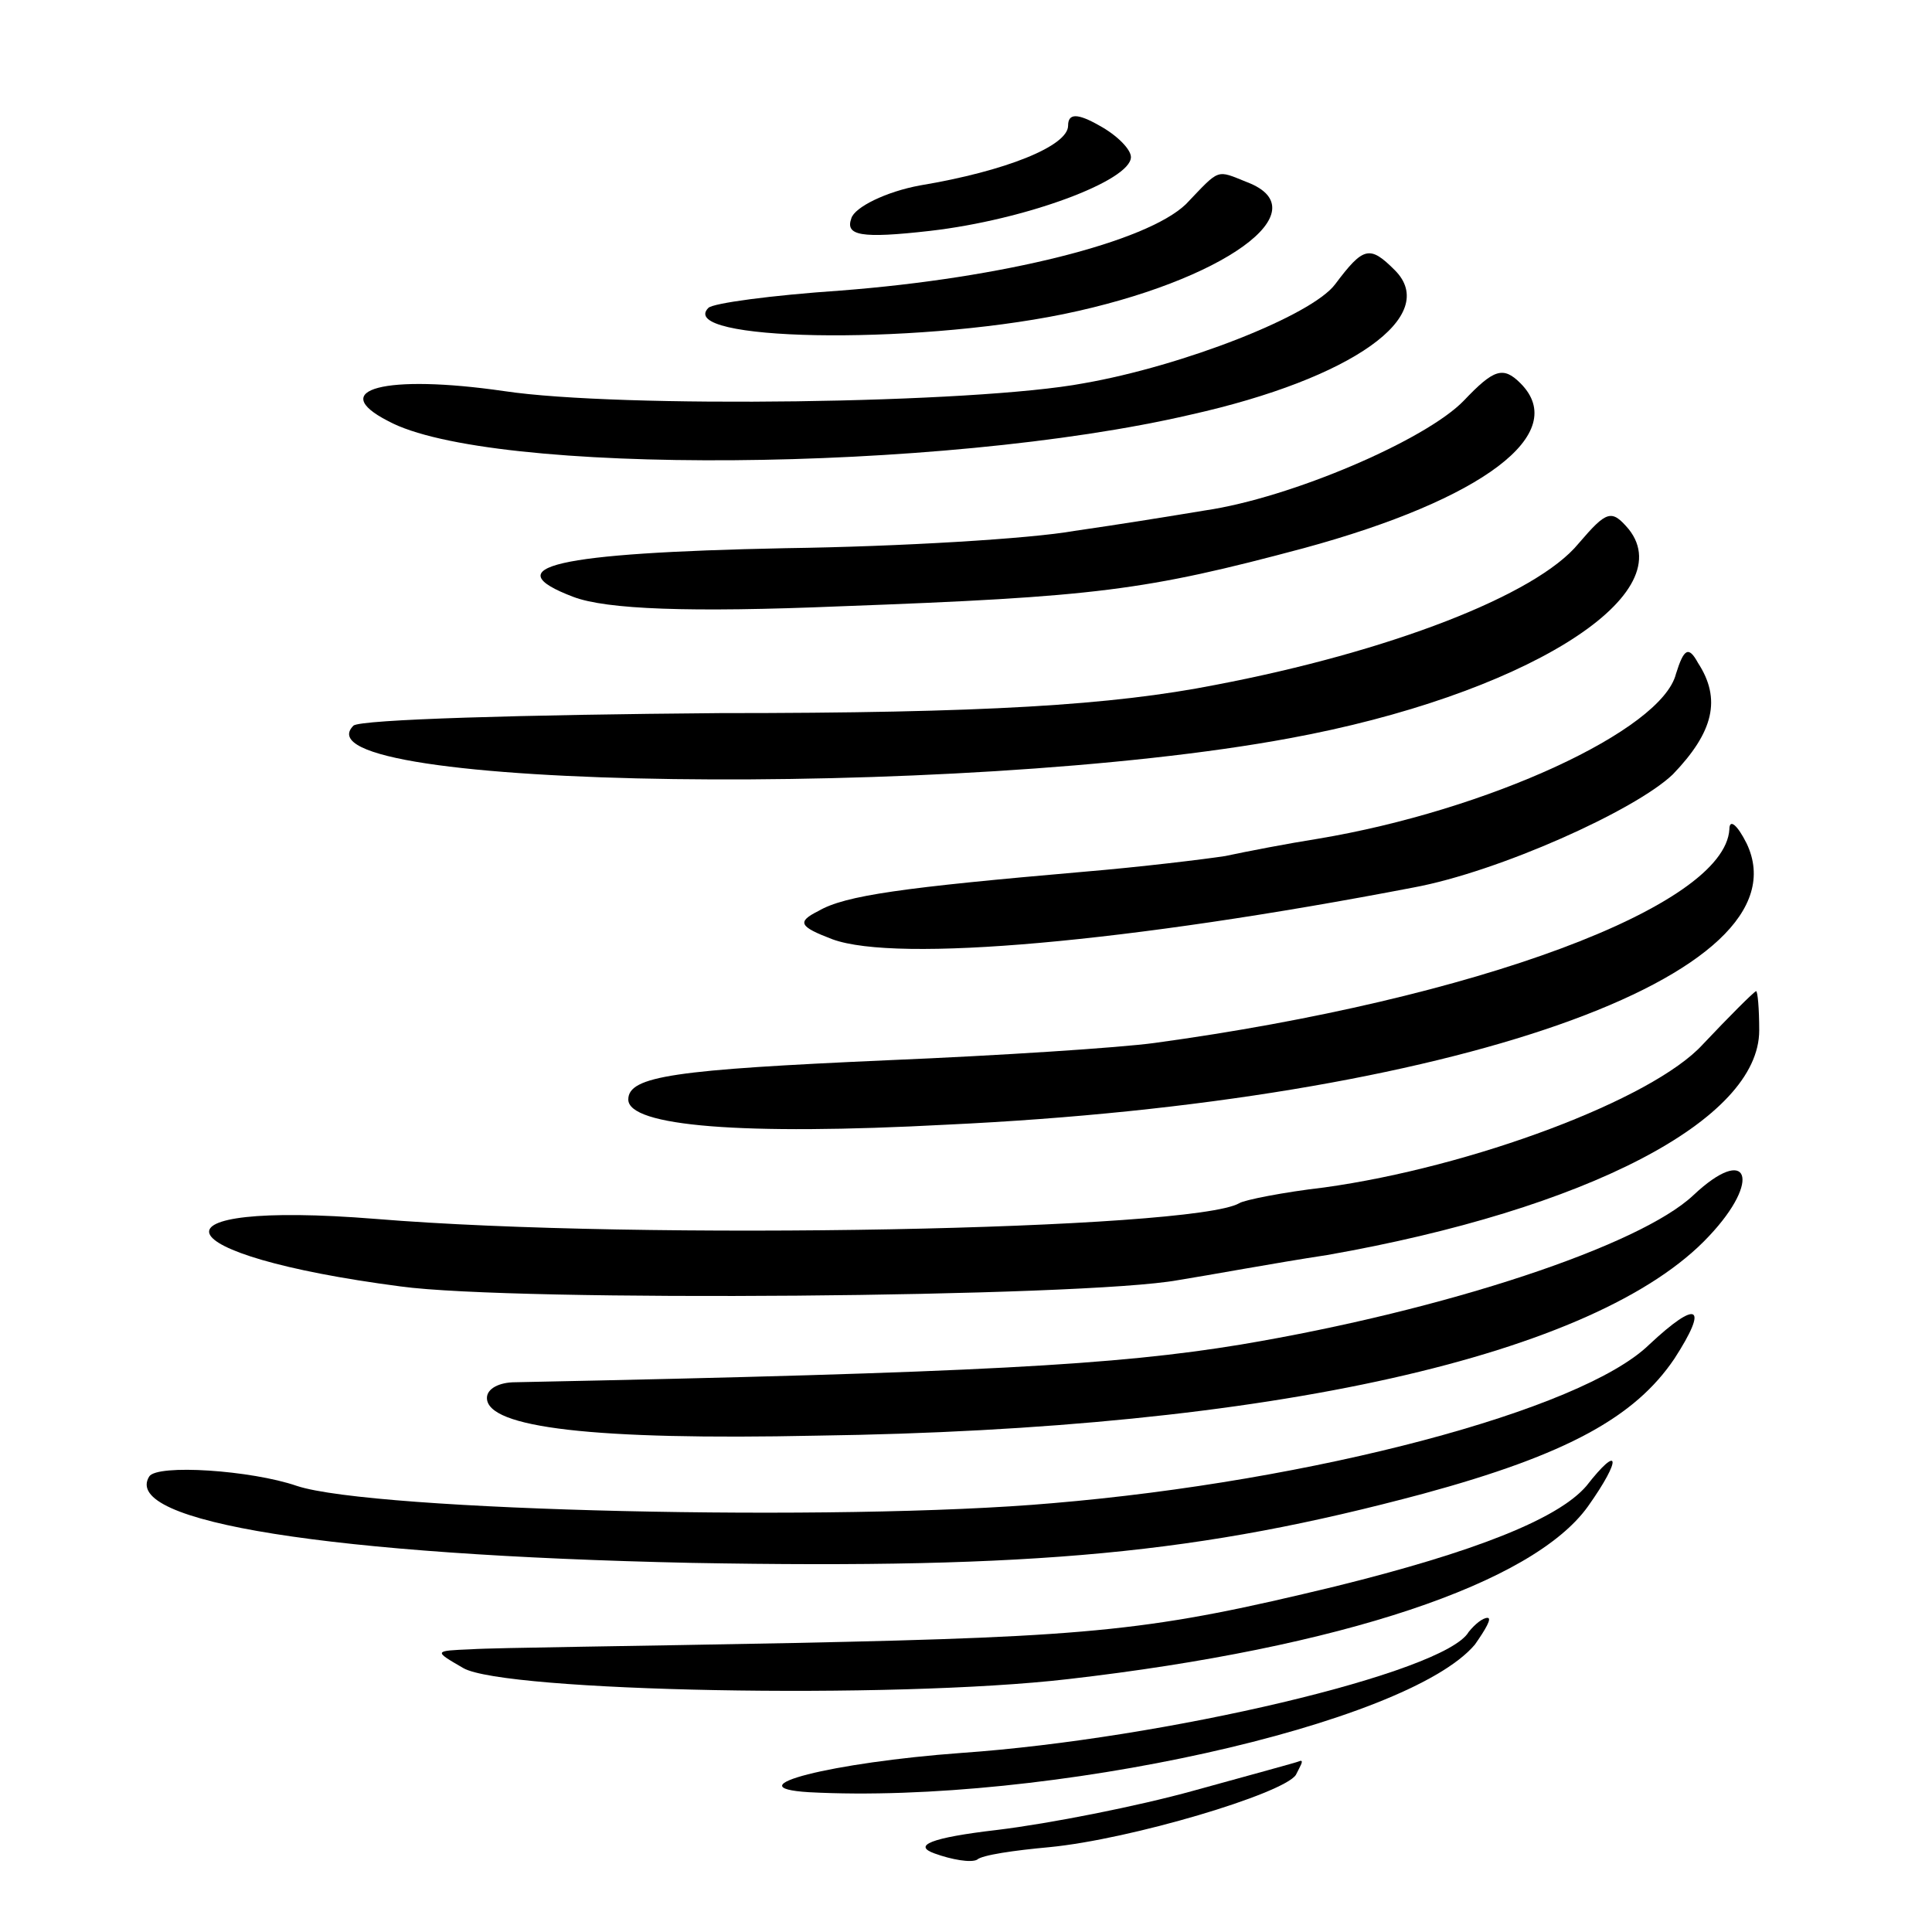 <?xml version="1.0" standalone="no"?>
<!DOCTYPE svg PUBLIC "-//W3C//DTD SVG 20010904//EN"
 "http://www.w3.org/TR/2001/REC-SVG-20010904/DTD/svg10.dtd">
<svg version="1.0" xmlns="http://www.w3.org/2000/svg"
 width="123pt" height="123pt" viewBox="0 0 123 123"
 preserveAspectRatio="xMidYMid meet">
<g transform="translate(0,123) scale(0.1,-0.1)"
fill="#000000" stroke="none">
<path d="M680 1150 c0 -13 -40 -29 -94 -38 -22 -4 -42 -14 -44 -21 -4 -11 6
-13 50 -8 61 7 128 32 128 47 0 5 -9 14 -20 20 -14 8 -20 8 -20 0z"/>
<path d="M755 1100 c-25 -24 -116 -47 -220 -55 -44 -3 -81 -8 -84 -11 -21 -21
128 -24 226 -4 102 21 164 66 117 84 -20 8 -17 9 -39 -14z"/>
<path d="M850 1049 c-15 -20 -97 -52 -160 -63 -69 -13 -296 -16 -369 -5 -76
11 -113 1 -74 -19 64 -35 352 -33 511 4 103 23 159 63 130 92 -16 16 -20 15
-38 -9z"/>
<path d="M932 975 c-24 -25 -110 -62 -165 -70 -18 -3 -55 -9 -83 -13 -28 -5
-111 -10 -184 -11 -147 -3 -185 -12 -135 -31 21 -8 74 -10 170 -6 163 6 194
10 295 37 114 31 170 73 138 105 -11 11 -17 9 -36 -11z"/>
<path d="M1005 884 c-27 -33 -121 -69 -231 -90 -66 -13 -147 -18 -316 -18
-124 -1 -229 -4 -233 -8 -41 -41 386 -47 596 -8 147 27 250 90 216 133 -11 13
-14 12 -32 -9z"/>
<path d="M1067 801 c-9 -36 -120 -87 -228 -105 -19 -3 -45 -8 -59 -11 -13 -2
-54 -7 -90 -10 -115 -10 -152 -15 -169 -25 -14 -7 -12 -10 9 -18 41 -15 188
-2 370 33 54 10 141 49 165 72 26 27 31 48 16 71 -6 11 -9 9 -14 -7z"/>
<path d="M1101 702 c-3 -49 -161 -108 -366 -136 -22 -3 -98 -8 -170 -11 -135
-6 -165 -10 -165 -25 0 -17 72 -23 203 -16 320 15 549 95 509 179 -6 12 -11
16 -11 9z"/>
<path d="M1084 565 c-32 -35 -147 -78 -241 -91 -26 -3 -51 -8 -54 -10 -29 -17
-380 -24 -550 -10 -150 12 -137 -23 16 -43 73 -10 435 -7 495 4 19 3 62 11 95
16 165 29 275 86 275 143 0 14 -1 25 -2 25 -2 -1 -17 -16 -34 -34z"/>
<path d="M1078 469 c-34 -32 -157 -73 -288 -95 -79 -13 -166 -18 -462 -24 -10
0 -18 -4 -18 -10 0 -19 68 -27 210 -24 289 4 497 51 568 127 34 36 25 59 -10
26z"/>
<path d="M1050 374 c-43 -42 -214 -87 -380 -101 -136 -12 -433 -5 -481 11 -29
10 -89 14 -94 6 -18 -29 115 -50 345 -55 220 -4 324 6 466 44 92 25 135 49
160 86 22 34 15 38 -16 9z"/>
<path d="M1010 284 c-18 -21 -71 -42 -160 -64 -116 -28 -151 -32 -345 -36 -99
-2 -191 -3 -205 -4 -24 -1 -24 -1 -5 -12 26 -15 273 -20 385 -7 174 20 296 61
331 110 22 31 20 40 -1 13z"/>
<path d="M935 191 c-15 -26 -194 -68 -323 -77 -82 -6 -146 -22 -97 -25 151 -8
381 43 424 94 7 10 11 17 8 17 -3 0 -8 -4 -12 -9z"/>
<path d="M760 90 c-36 -10 -92 -21 -125 -25 -43 -5 -54 -10 -40 -15 11 -4 23
-6 27 -4 3 3 24 6 46 8 52 5 149 34 157 46 3 6 5 9 3 9 -2 -1 -32 -9 -68 -19z"/>
</g>
</svg>
